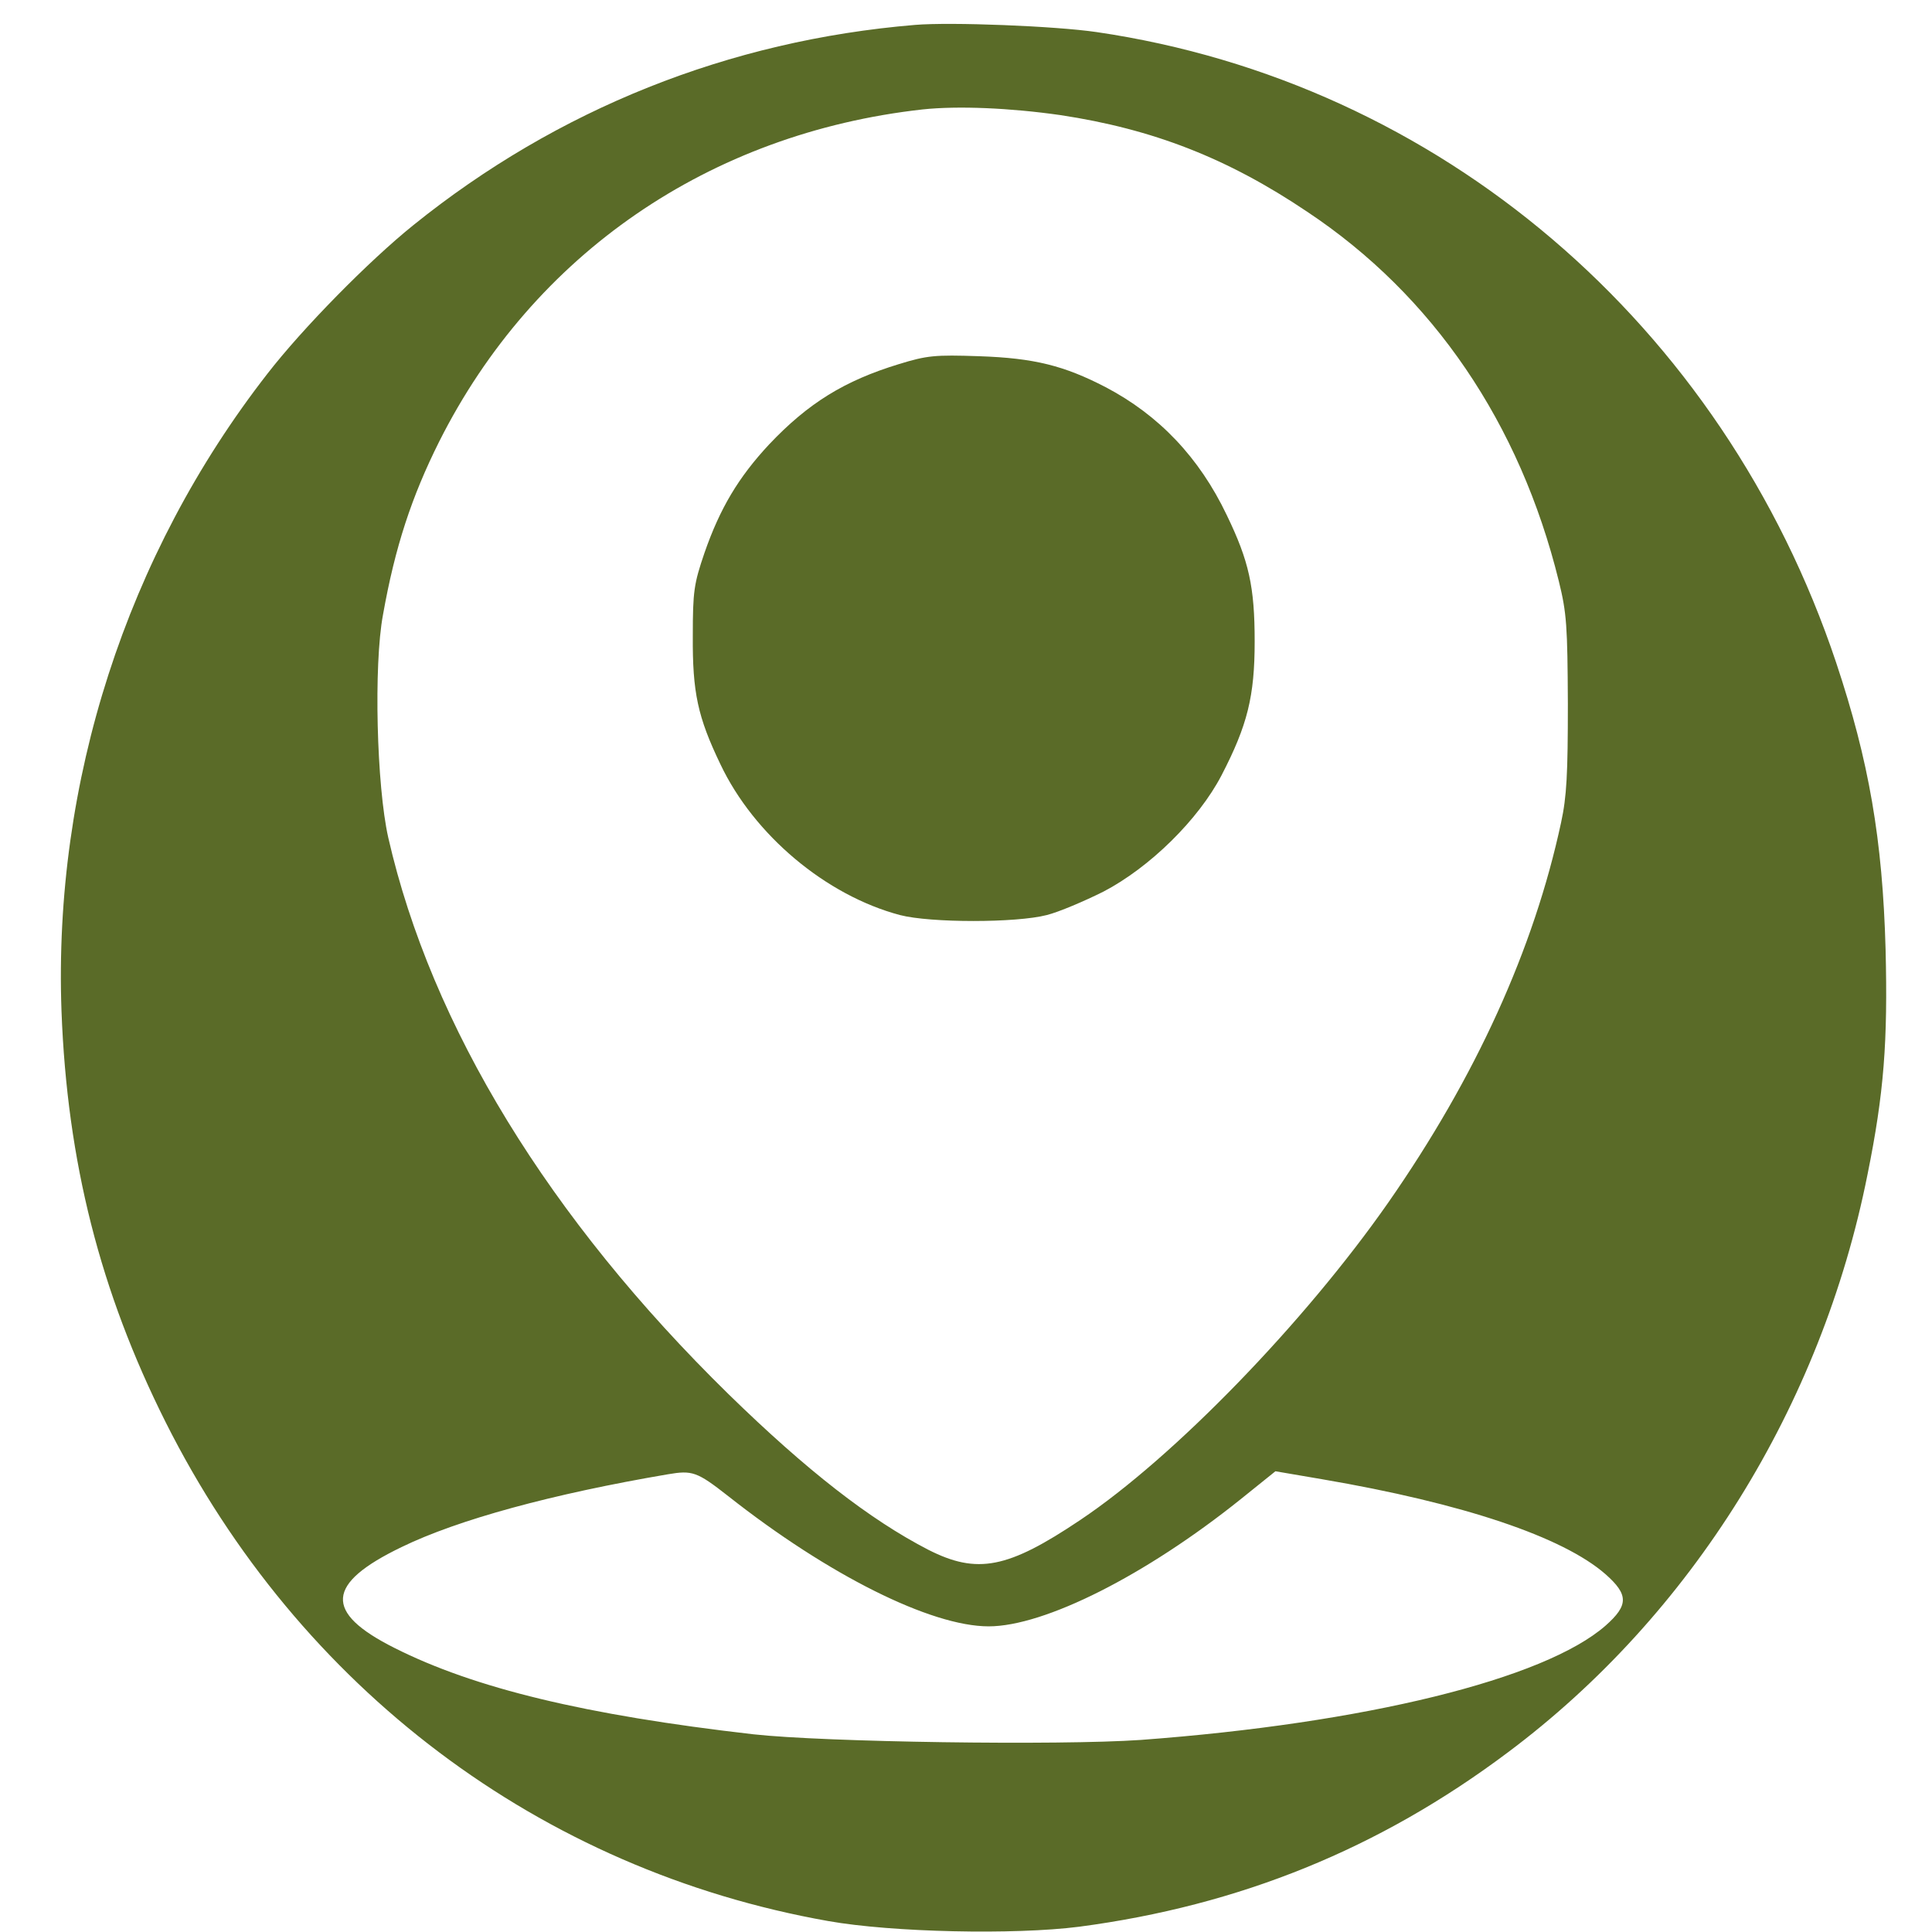 <?xml version="1.0" encoding="utf-8"?>
<svg version="1.0" width="64pt" height="64pt" viewBox="0 0 512 512" preserveAspectRatio="xMidYMid meet" xmlns="http://www.w3.org/2000/svg">
  <g transform="translate(0,512) scale(0.1,-0.1)" fill="#000000" stroke="none">
    <path d="M2425 5054 c-493 -41 -948 -223 -1330 -531 -118 -95 -293 -273 -386 -393 -374 -480 -568 -1083 -546 -1690 15 -398 102 -742 276 -1089 354 -705 993 -1187 1756 -1322 169 -30 493 -37 665 -15 424 56 795 206 1136 462 487 364 831 918 953 1531 44 217 54 353 48 597 -8 291 -44 499 -131 760 -300 897 -1052 1538 -1960 1671 -109 16 -386 27 -481 19z m385 -239 c245 -37 443 -114 654 -256 334 -222 564 -561 667 -979 21 -85 23 -119 24 -325 0 -186 -3 -246 -18 -315 -72 -335 -226 -674 -458 -1007 -222 -318 -568 -675 -816 -841 -192 -129 -273 -145 -403 -79 -155 80 -322 210 -529 412 -476 466 -788 976 -902 1475 -31 137 -39 458 -14 591 32 180 76 313 149 459 250 497 716 817 1281 880 94 10 232 4 365 -15z m-880 -3660 c265 -209 537 -345 690 -345 148 0 416 135 668 337 l92 74 123 -21 c375 -64 639 -153 752 -252 61 -54 61 -82 0 -136 -162 -142 -638 -259 -1232 -303 -217 -15 -838 -6 -1027 15 -445 51 -739 122 -951 229 -187 94 -182 170 19 267 150 73 400 141 706 193 65 11 77 7 160 -58z" style="fill: rgb(90, 107, 40);"/>
    <path d="M2382 4155 c-144 -44 -240 -103 -344 -213 -81 -87 -130 -169 -171 -287 -28 -82 -31 -102 -31 -220 -1 -150 13 -215 73 -340 89 -188 280 -348 476 -400 81 -21 308 -21 389 0 32 8 100 37 150 62 123 64 252 191 313 308 69 133 88 210 88 355 0 145 -15 213 -74 335 -73 153 -180 265 -321 339 -110 57 -189 77 -335 82 -118 4 -138 2 -213 -21z" style="fill: rgb(90, 107, 40);"/>
  </g>
</svg>